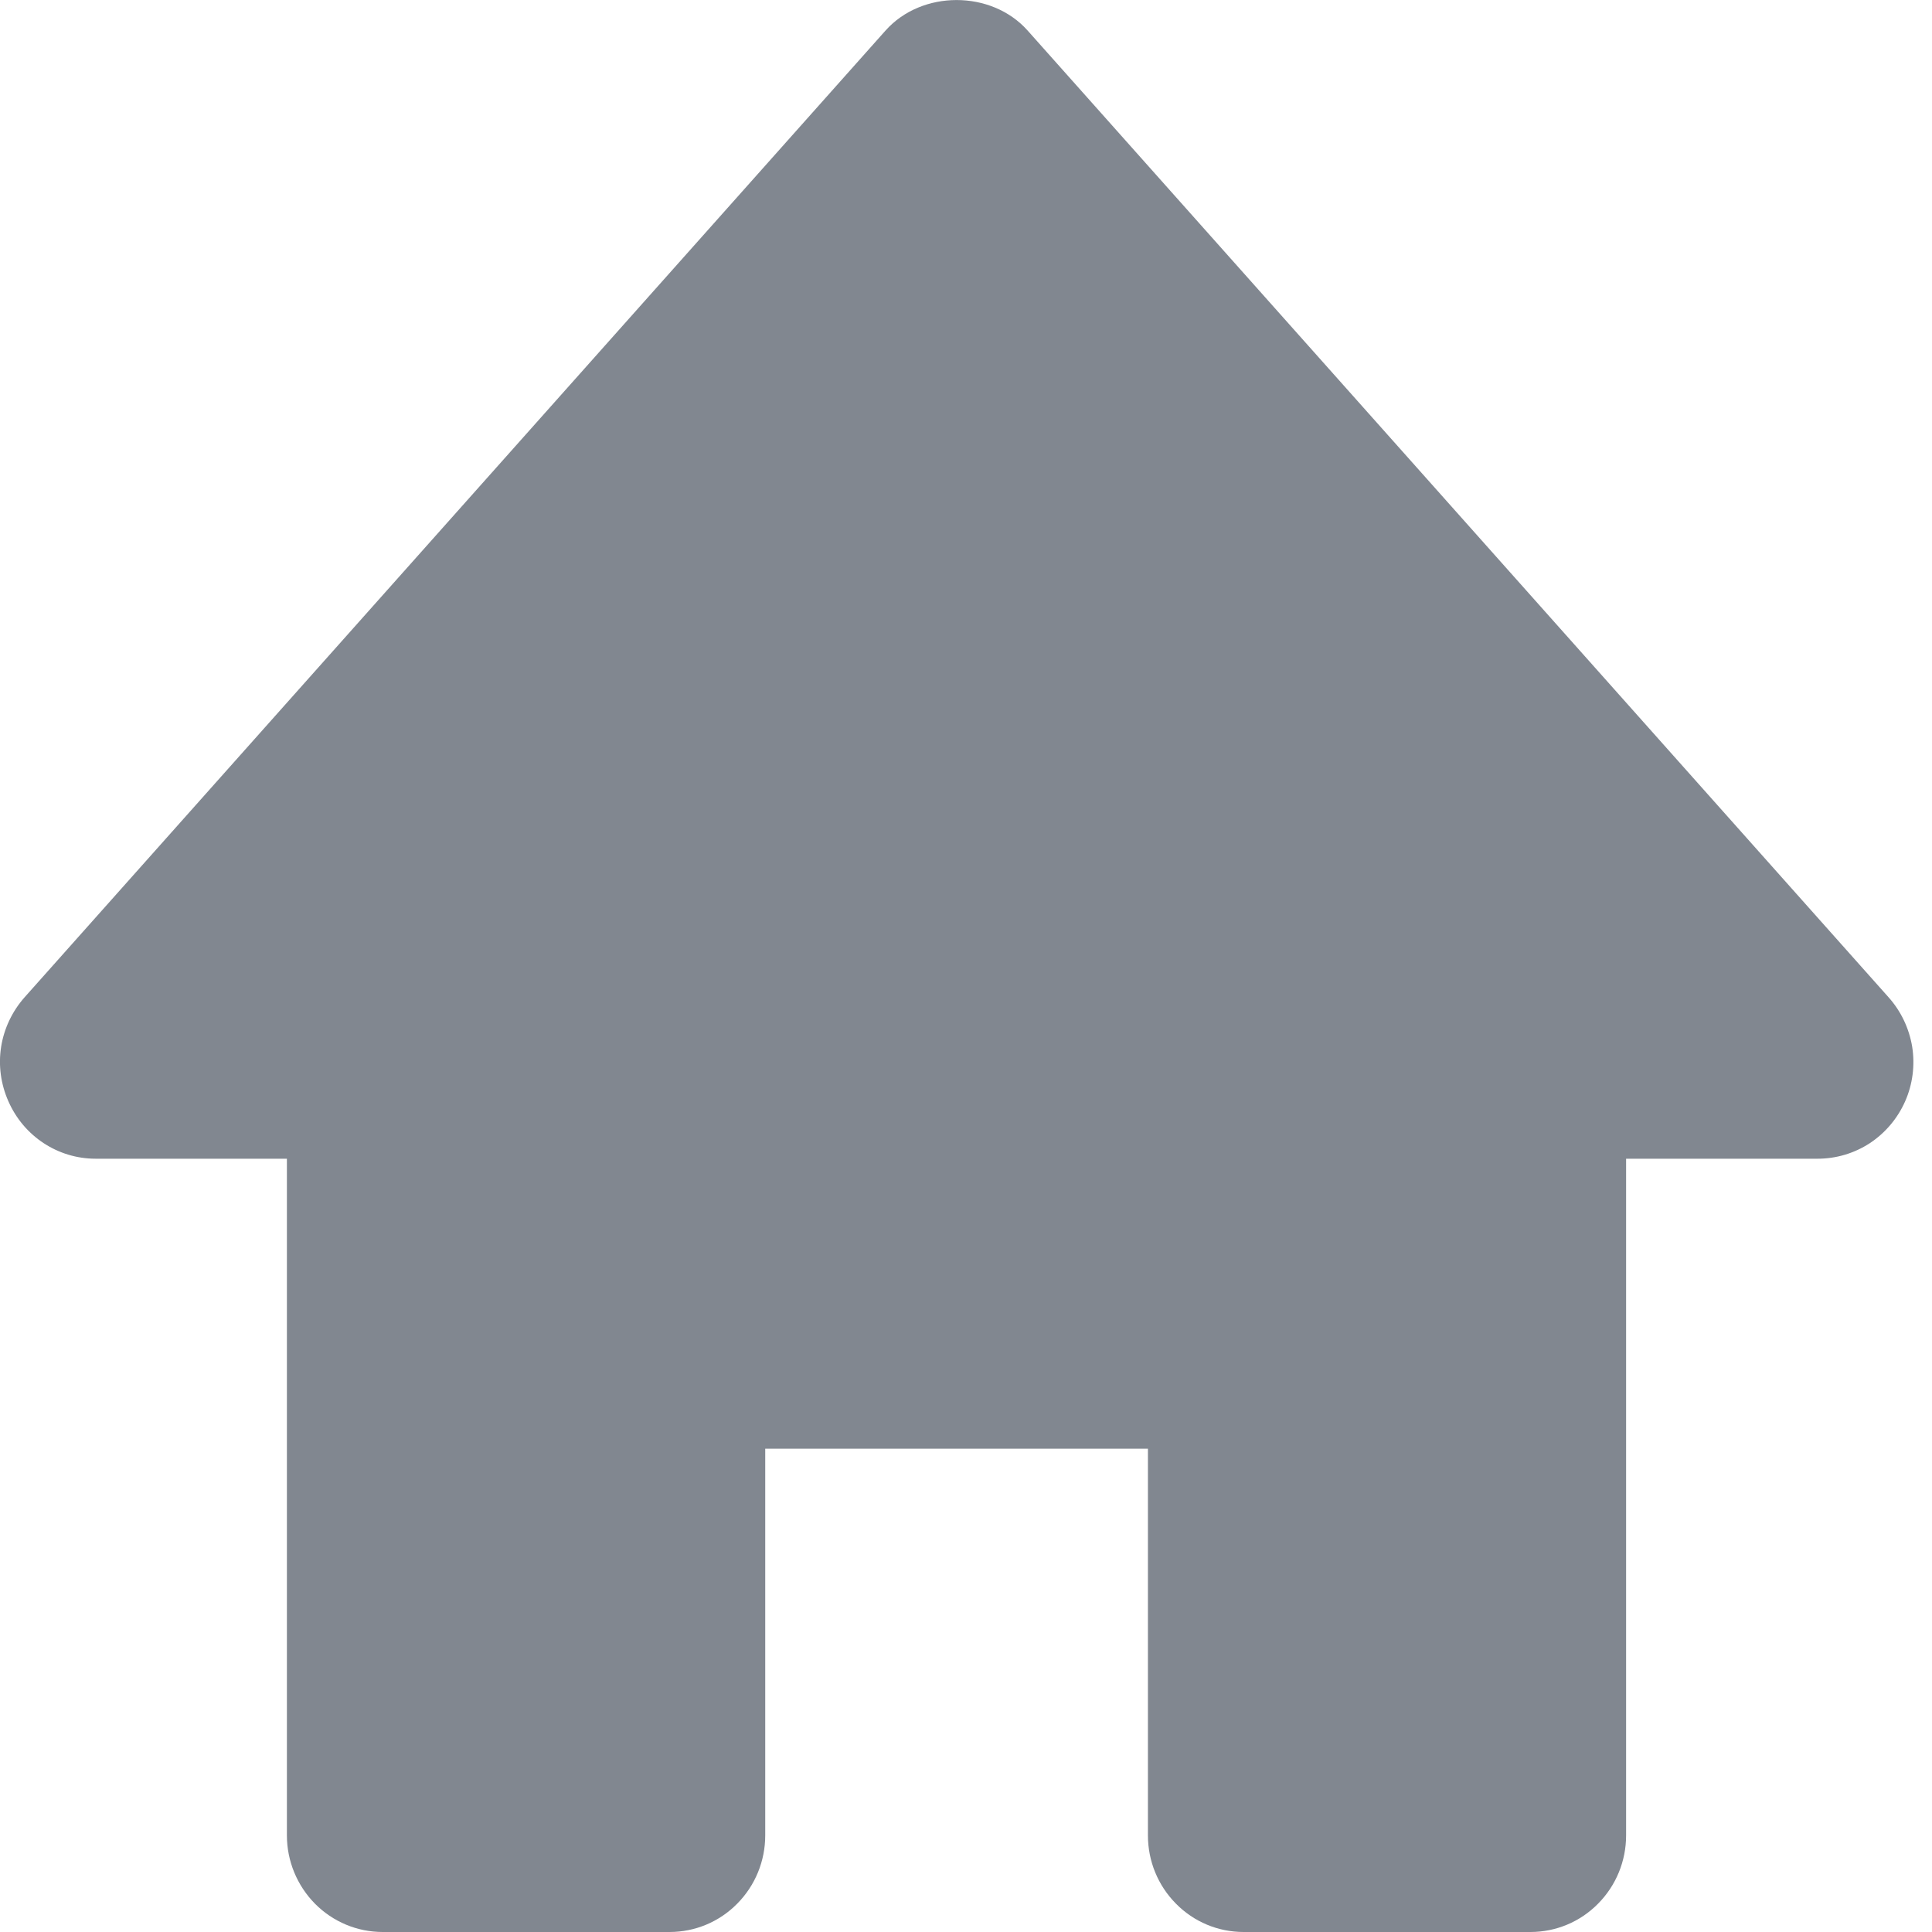 <svg width="12" height="12" viewBox="0 0 12 12" fill="none" xmlns="http://www.w3.org/2000/svg">
<path d="M11.73 6.194L6.383 0.19C6.158 -0.063 5.725 -0.063 5.5 0.19L0.153 6.194C0.076 6.281 0.025 6.388 0.007 6.502C-0.011 6.617 0.005 6.734 0.052 6.84C0.147 7.057 0.359 7.197 0.594 7.197H1.782V11.4C1.782 11.559 1.845 11.711 1.956 11.824C2.068 11.937 2.219 12 2.377 12H4.159C4.317 12 4.468 11.937 4.579 11.824C4.691 11.711 4.753 11.559 4.753 11.4V8.998H7.13V11.4C7.13 11.559 7.192 11.711 7.304 11.824C7.415 11.937 7.566 12 7.724 12H9.506C9.664 12 9.815 11.937 9.926 11.824C10.038 11.711 10.1 11.559 10.1 11.4V7.197H11.289C11.404 7.197 11.516 7.164 11.613 7.101C11.71 7.037 11.786 6.947 11.833 6.841C11.88 6.735 11.895 6.617 11.877 6.502C11.858 6.387 11.807 6.28 11.73 6.194Z" fill="#818790"/>
</svg>
